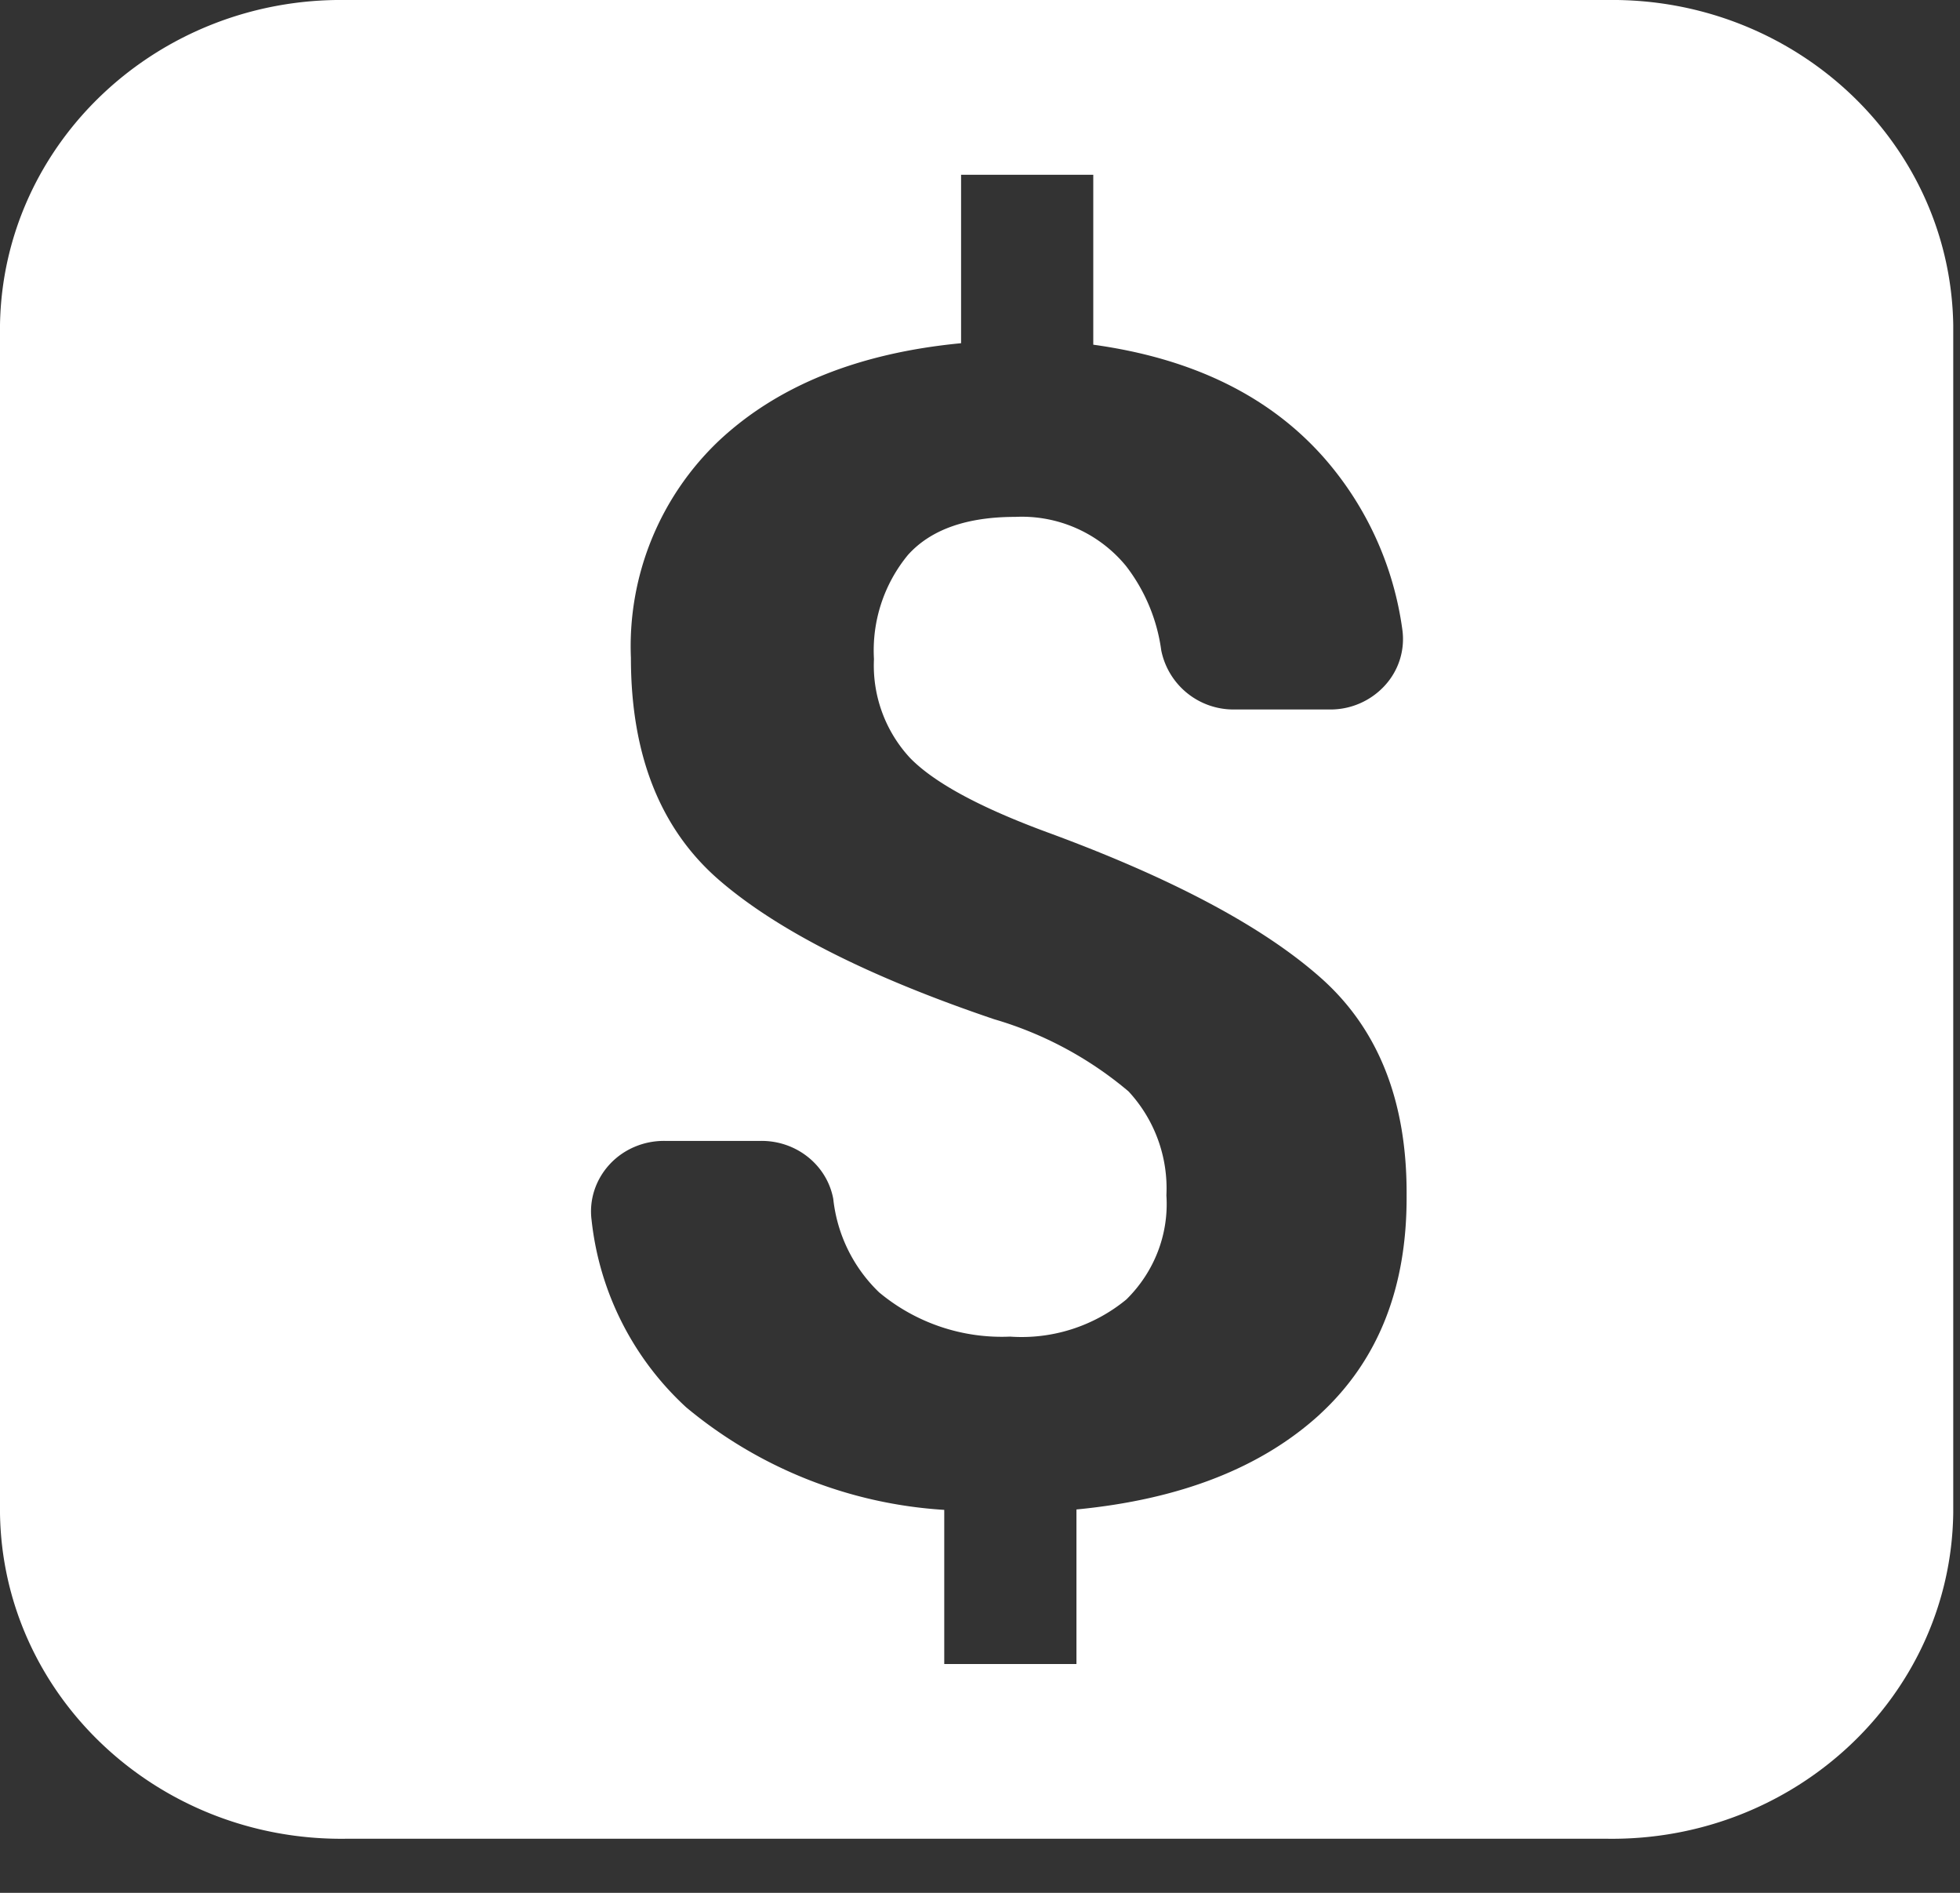<svg xmlns="http://www.w3.org/2000/svg" width="29" height="28"><rect width="100%" height="100%" fill="#333333" stroke="none"/><g fill="none" fill-rule="evenodd"><path d="M15.153 11.454c-.978-.373-1.642-.743-1.993-1.112a2.033 2.033 0 0 1-.527-1.469 2.256 2.256 0 0 1 .495-1.543c.333-.377.855-.565 1.567-.565a1.946 1.946 0 0 1 1.612.73c.28.37.46.805.517 1.264.094.512.55.882 1.078.877h1.366c.31.004.608-.125.813-.354.206-.229.3-.535.256-.838a4.891 4.891 0 0 0-1.119-2.518c-.802-.926-1.93-1.494-3.385-1.704V1.7h-1.927v2.5c-1.496.145-2.67.617-3.527 1.445A4.249 4.249 0 0 0 9.09 8.87c0 1.44.426 2.533 1.274 3.278.848.745 2.189 1.44 4.02 2.084.72.226 1.385.6 1.948 1.098.382.424.58.978.55 1.544a1.995 1.995 0 0 1-.582 1.543 2.369 2.369 0 0 1-1.695.552 2.755 2.755 0 0 1-1.91-.657 2.276 2.276 0 0 1-.667-1.386 1.059 1.059 0 0 0-1.06-.86H9.58a1.074 1.074 0 0 0-.81.346 1.04 1.04 0 0 0-.262.83 4.447 4.447 0 0 0 1.38 2.777 6.427 6.427 0 0 0 3.76 1.504v2.26h1.928v-2.3c1.51-.147 2.693-.617 3.545-1.41.853-.791 1.279-1.874 1.279-3.246 0-1.404-.418-2.48-1.254-3.232-.836-.75-2.167-1.47-3.993-2.157z"/><path d="M15.153 11.454c-.978-.373-1.642-.743-1.993-1.112a2.033 2.033 0 0 1-.527-1.469 2.256 2.256 0 0 1 .495-1.543c.333-.377.855-.565 1.567-.565a1.946 1.946 0 0 1 1.612.73c.28.37.46.805.517 1.264.094.512.55.882 1.078.877h1.366c.31.004.608-.125.813-.354.206-.229.3-.535.256-.838a4.891 4.891 0 0 0-1.119-2.518c-.802-.926-1.93-1.494-3.385-1.704V1.7h-1.927v2.5c-1.496.145-2.67.617-3.527 1.445A4.249 4.249 0 0 0 9.09 8.87c0 1.44.426 2.533 1.274 3.278.848.745 2.189 1.44 4.02 2.084.72.226 1.385.6 1.948 1.098.382.424.58.978.55 1.544a1.995 1.995 0 0 1-.582 1.543 2.369 2.369 0 0 1-1.695.552 2.755 2.755 0 0 1-1.91-.657 2.276 2.276 0 0 1-.667-1.386 1.059 1.059 0 0 0-1.06-.86H9.58a1.074 1.074 0 0 0-.81.346 1.04 1.04 0 0 0-.262.83 4.447 4.447 0 0 0 1.38 2.777 6.427 6.427 0 0 0 3.76 1.504v2.26h1.928v-2.3c1.51-.147 2.693-.617 3.545-1.41.853-.791 1.279-1.874 1.279-3.246 0-1.404-.418-2.48-1.254-3.232-.836-.75-2.167-1.47-3.993-2.157z"/><path fill="#FFF" fill-rule="nonzero" d="M23.784 0H5.116C2.332-.036.044 2.114 0 4.806v17.578c.038 2.696 2.329 4.851 5.116 4.816h18.668c2.787.035 5.078-2.12 5.116-4.816V4.806C28.856 2.114 26.568-.036 23.784 0zm-4.257 20.923c-.866.79-2.065 1.258-3.6 1.406v2.286h-1.956v-2.28a6.598 6.598 0 0 1-3.818-1.517 4.4 4.4 0 0 1-1.4-2.77c-.039-.299.06-.6.268-.825.208-.225.508-.351.82-.346h1.413c.527-.007.982.356 1.075.858a2.25 2.25 0 0 0 .678 1.382 2.83 2.83 0 0 0 1.938.655 2.438 2.438 0 0 0 1.721-.55c.415-.409.63-.968.592-1.54a2.11 2.11 0 0 0-.56-1.537 5.441 5.441 0 0 0-1.989-1.068c-1.86-.63-3.22-1.32-4.082-2.07-.86-.752-1.292-1.843-1.292-3.275a4.19 4.19 0 0 1 1.305-3.215c.868-.812 2.062-1.295 3.58-1.44V2.585h1.956v2.514c1.485.205 2.63.771 3.436 1.698a4.842 4.842 0 0 1 1.136 2.51c.044.303-.05.608-.26.836a1.09 1.09 0 0 1-.825.352H18.27a1.09 1.09 0 0 1-1.088-.873 2.615 2.615 0 0 0-.522-1.25 1.994 1.994 0 0 0-1.636-.726c-.723 0-1.253.188-1.59.563a2.221 2.221 0 0 0-.503 1.54 2.012 2.012 0 0 0 .534 1.463c.357.366 1.03.73 2.02 1.096 1.846.677 3.197 1.395 4.054 2.154.857.758 1.281 1.832 1.273 3.22.008 1.365-.42 2.445-1.285 3.24z"/></g></svg><!-- # -->